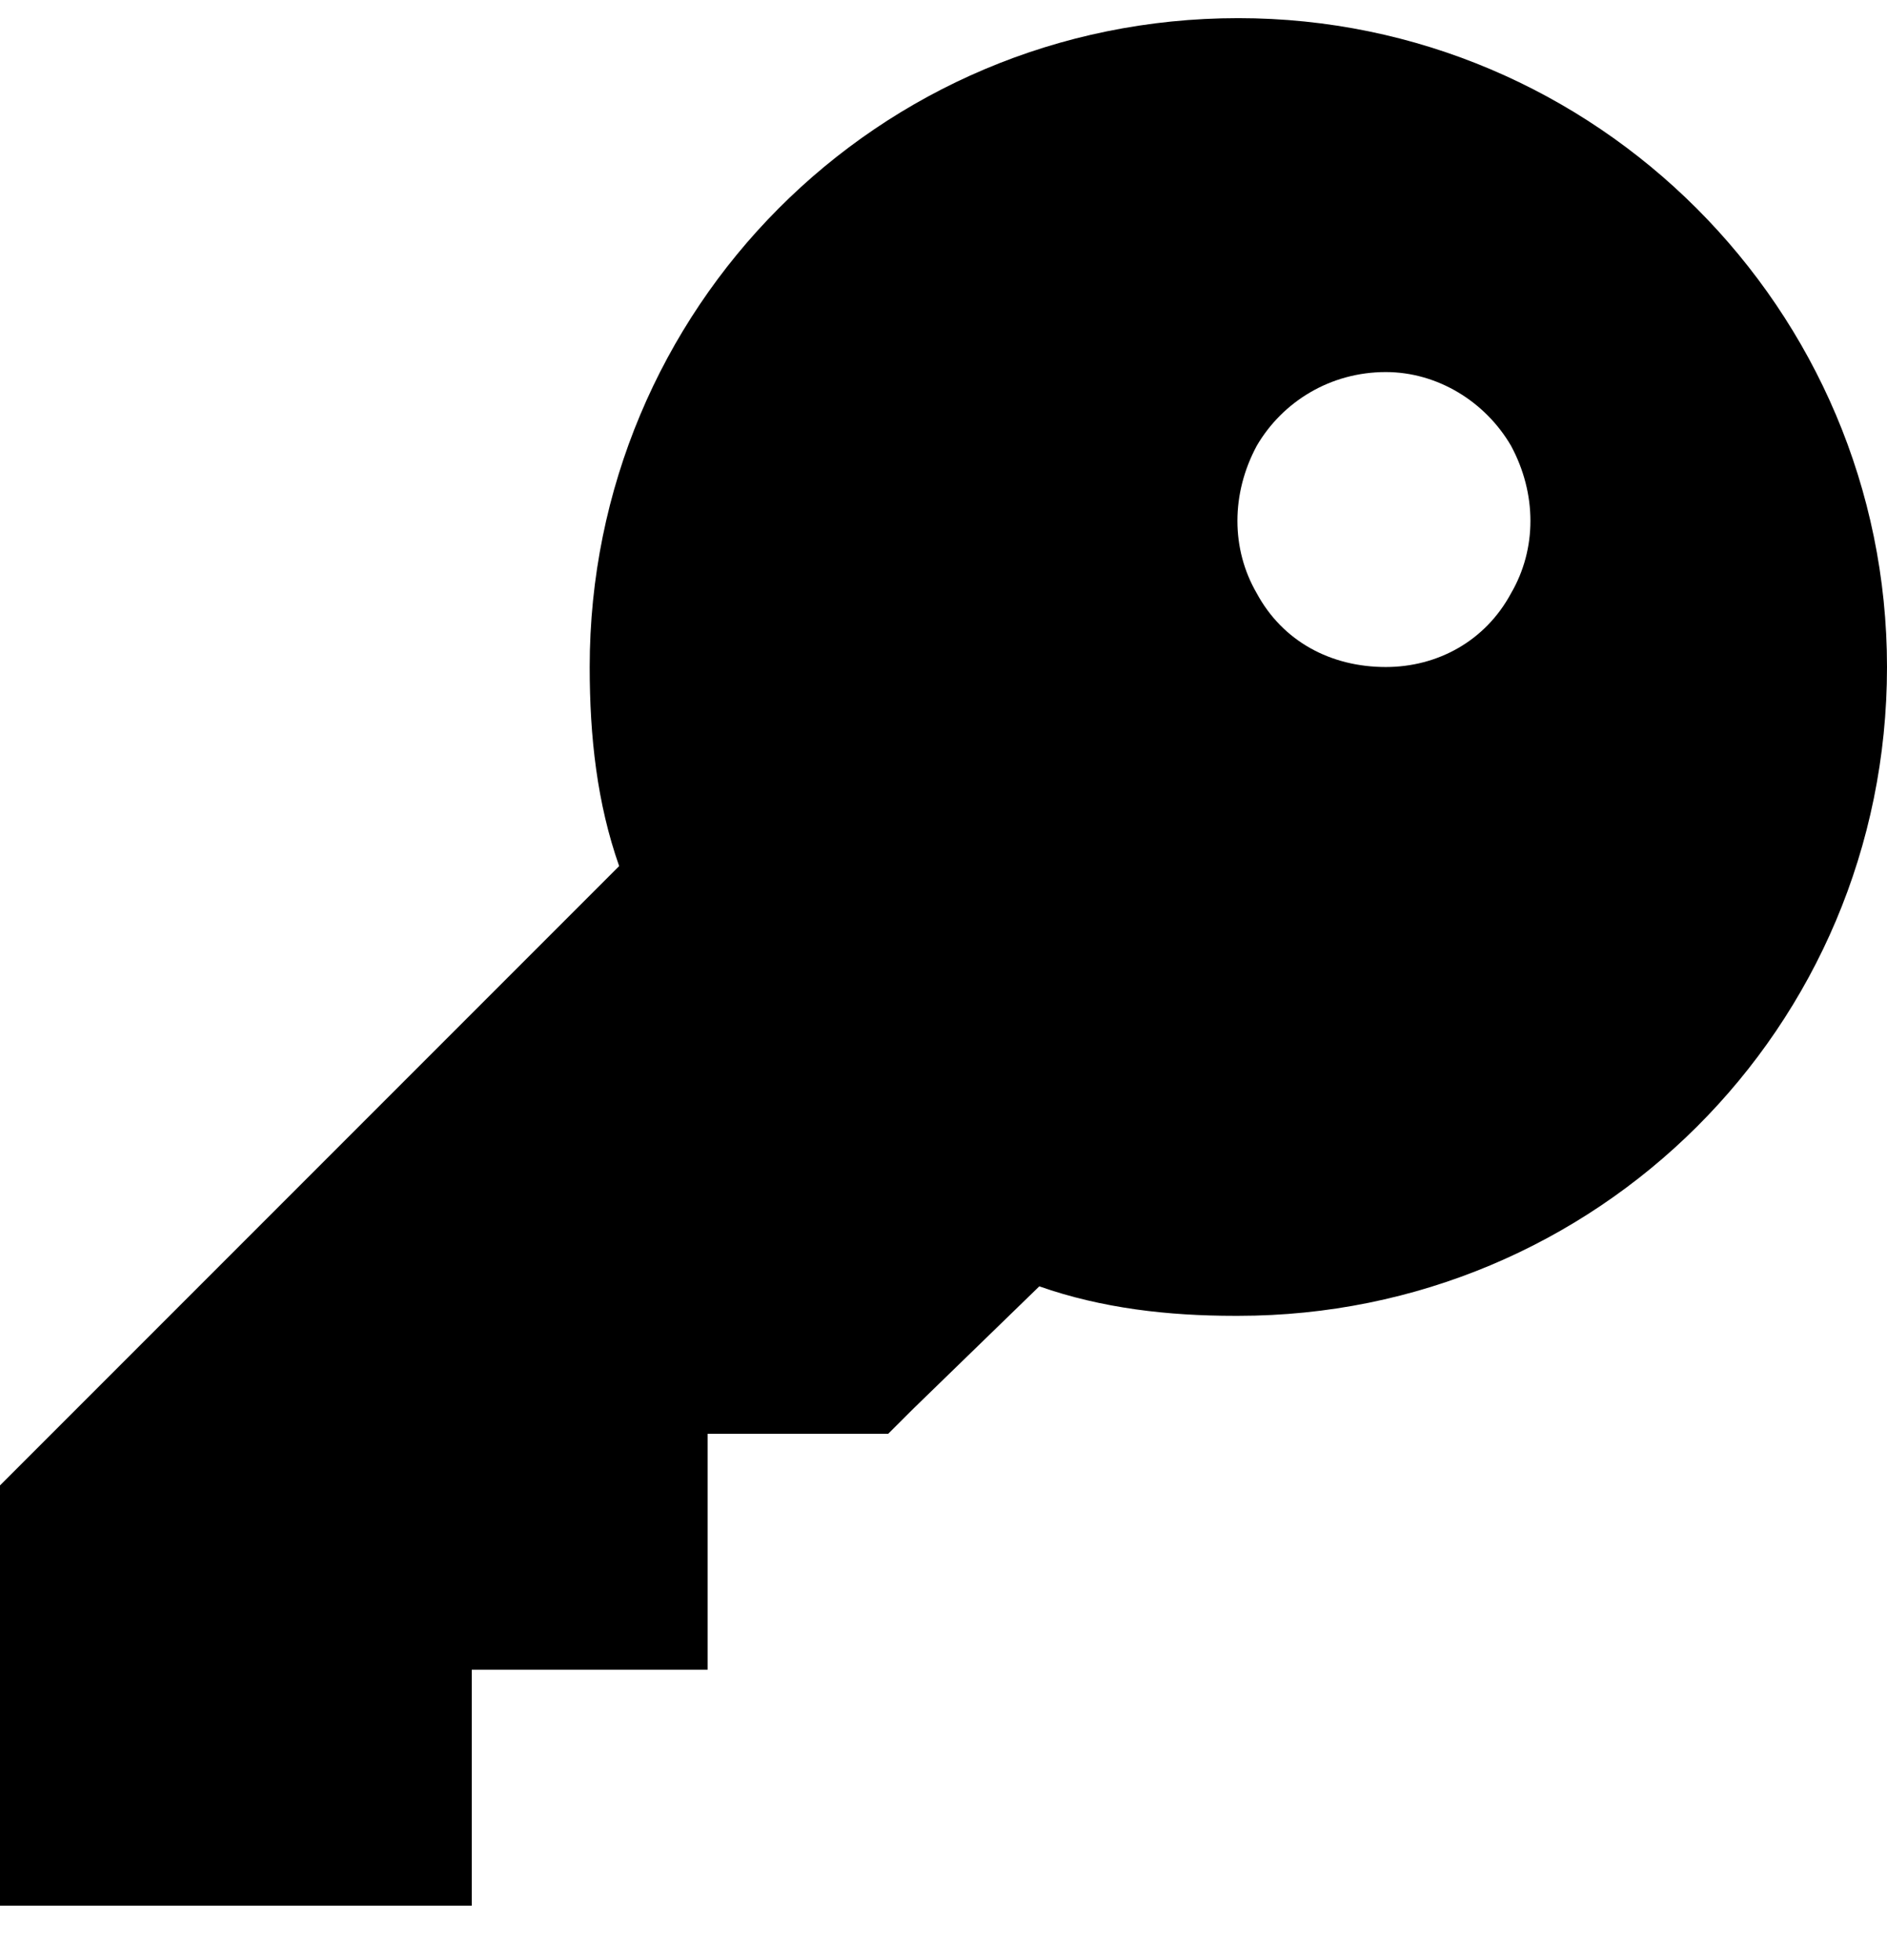 <svg width="26" height="27" viewBox="0 0 26 27" fill="none" xmlns="http://www.w3.org/2000/svg">
<path d="M17.062 18.125H17.012C16.098 18.125 15.184 18.023 14.32 17.719L12.594 19.395L12.238 19.75H9.75V23H6.5V26.25H0V20.461L8.531 11.93C8.227 11.066 8.125 10.152 8.125 9.188C8.125 4.262 12.086 0.25 17.062 0.25C21.988 0.25 26 4.262 26 9.188C26 14.164 21.988 18.125 17.062 18.125ZM19.094 5.125C18.332 5.125 17.672 5.531 17.316 6.141C16.961 6.801 16.961 7.562 17.316 8.172C17.672 8.832 18.332 9.188 19.094 9.188C19.805 9.188 20.465 8.832 20.82 8.172C21.176 7.562 21.176 6.801 20.82 6.141C20.465 5.531 19.805 5.125 19.094 5.125Z" fill="black"/>
</svg>
